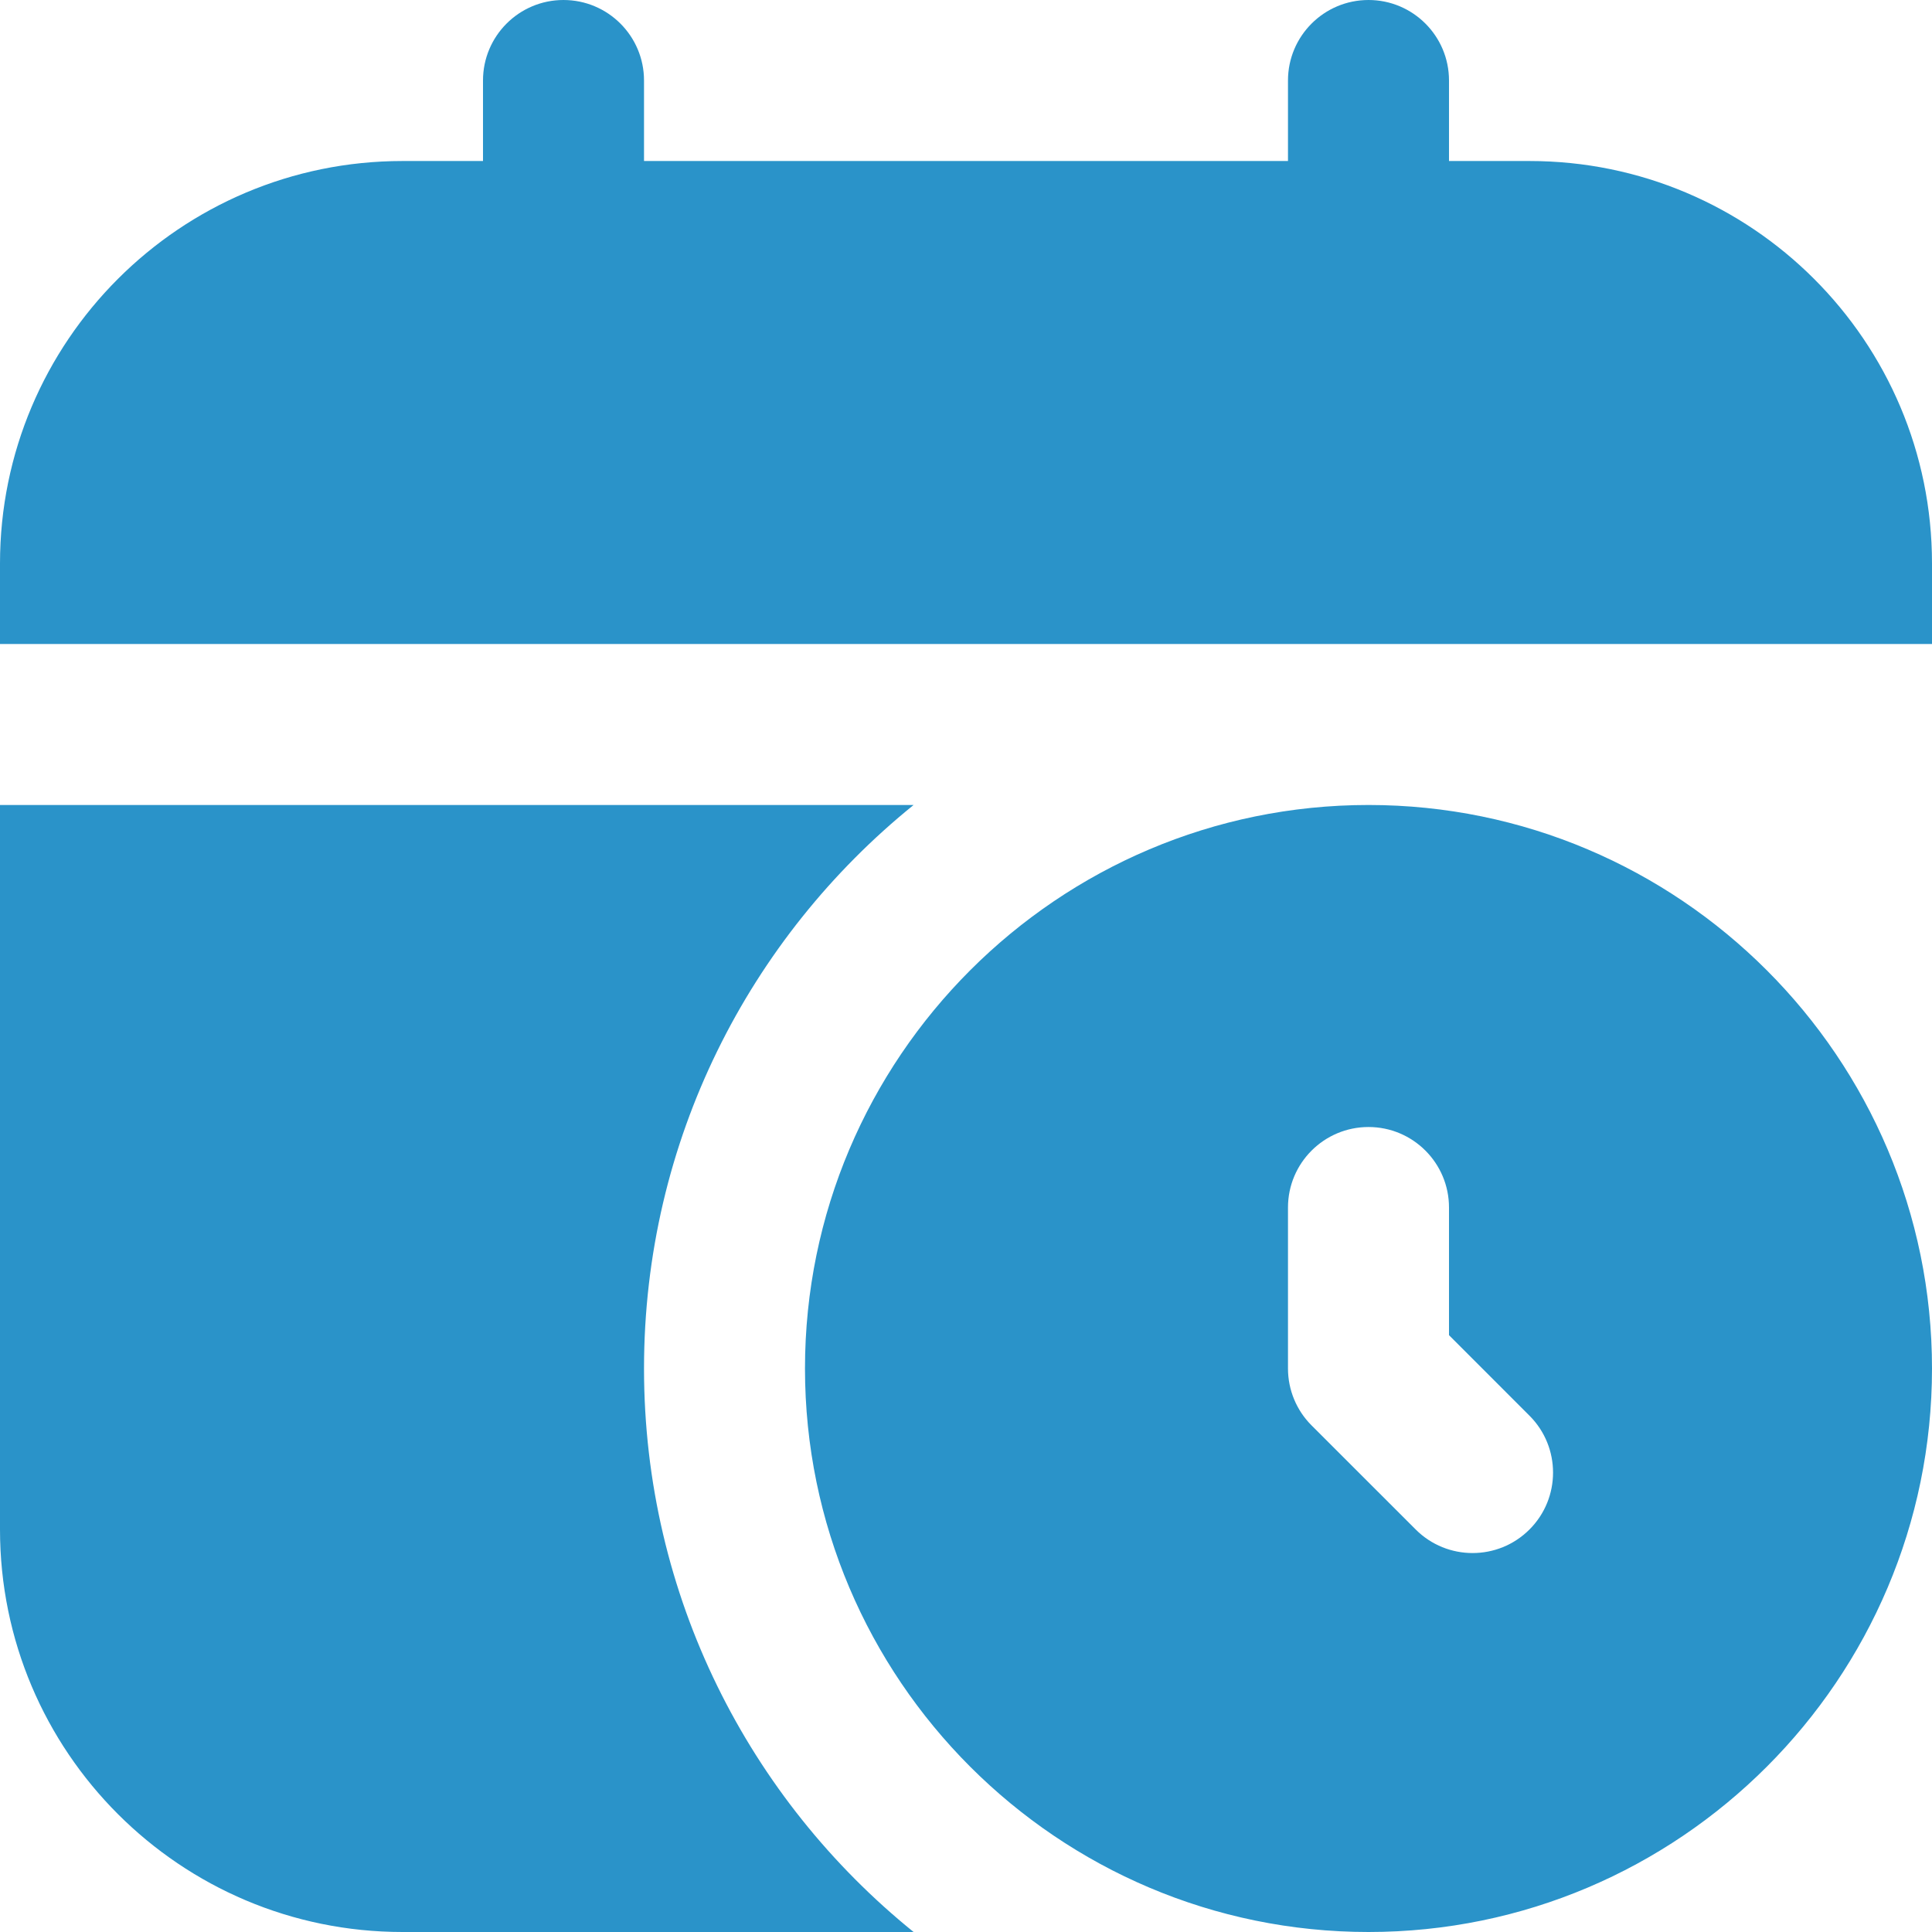<svg xmlns="http://www.w3.org/2000/svg" width="50" height="50" viewBox="0 0 50 50" fill="none"><g clip-path="url(#clip0_478_90)"><path d="M50 14.583V16.667H0V14.583C0 8.831 4.665 4.167 10.417 4.167H12.5V2.083C12.5 0.933 13.433 0 14.583 0C15.733 0 16.667 0.933 16.667 2.083V4.167H33.333V2.083C33.333 0.933 34.267 0 35.417 0C36.567 0 37.5 0.933 37.5 2.083V4.167H39.583C45.335 4.167 50 8.831 50 14.583ZM50 35.417C50 43.458 43.456 50 35.417 50C27.377 50 20.833 43.458 20.833 35.417C20.833 27.375 27.377 20.833 35.417 20.833C43.456 20.833 50 27.375 50 35.417ZM39.583 36.638L37.5 34.554V31.25C37.5 30.1 36.567 29.167 35.417 29.167C34.267 29.167 33.333 30.1 33.333 31.25V35.417C33.333 35.969 33.552 36.5 33.944 36.89L36.638 39.583C37.45 40.396 38.771 40.396 39.583 39.583C40.396 38.771 40.396 37.45 39.583 36.638ZM16.667 35.417C16.667 29.523 19.392 24.271 23.644 20.833H0V39.583C0 45.335 4.665 50 10.417 50H23.644C19.392 46.562 16.667 41.31 16.667 35.417Z" fill="#2A93C9"></path></g><defs><clipPath id="clip0_478_90"><rect width="50" height="50" fill="white"></rect></clipPath></defs></svg>